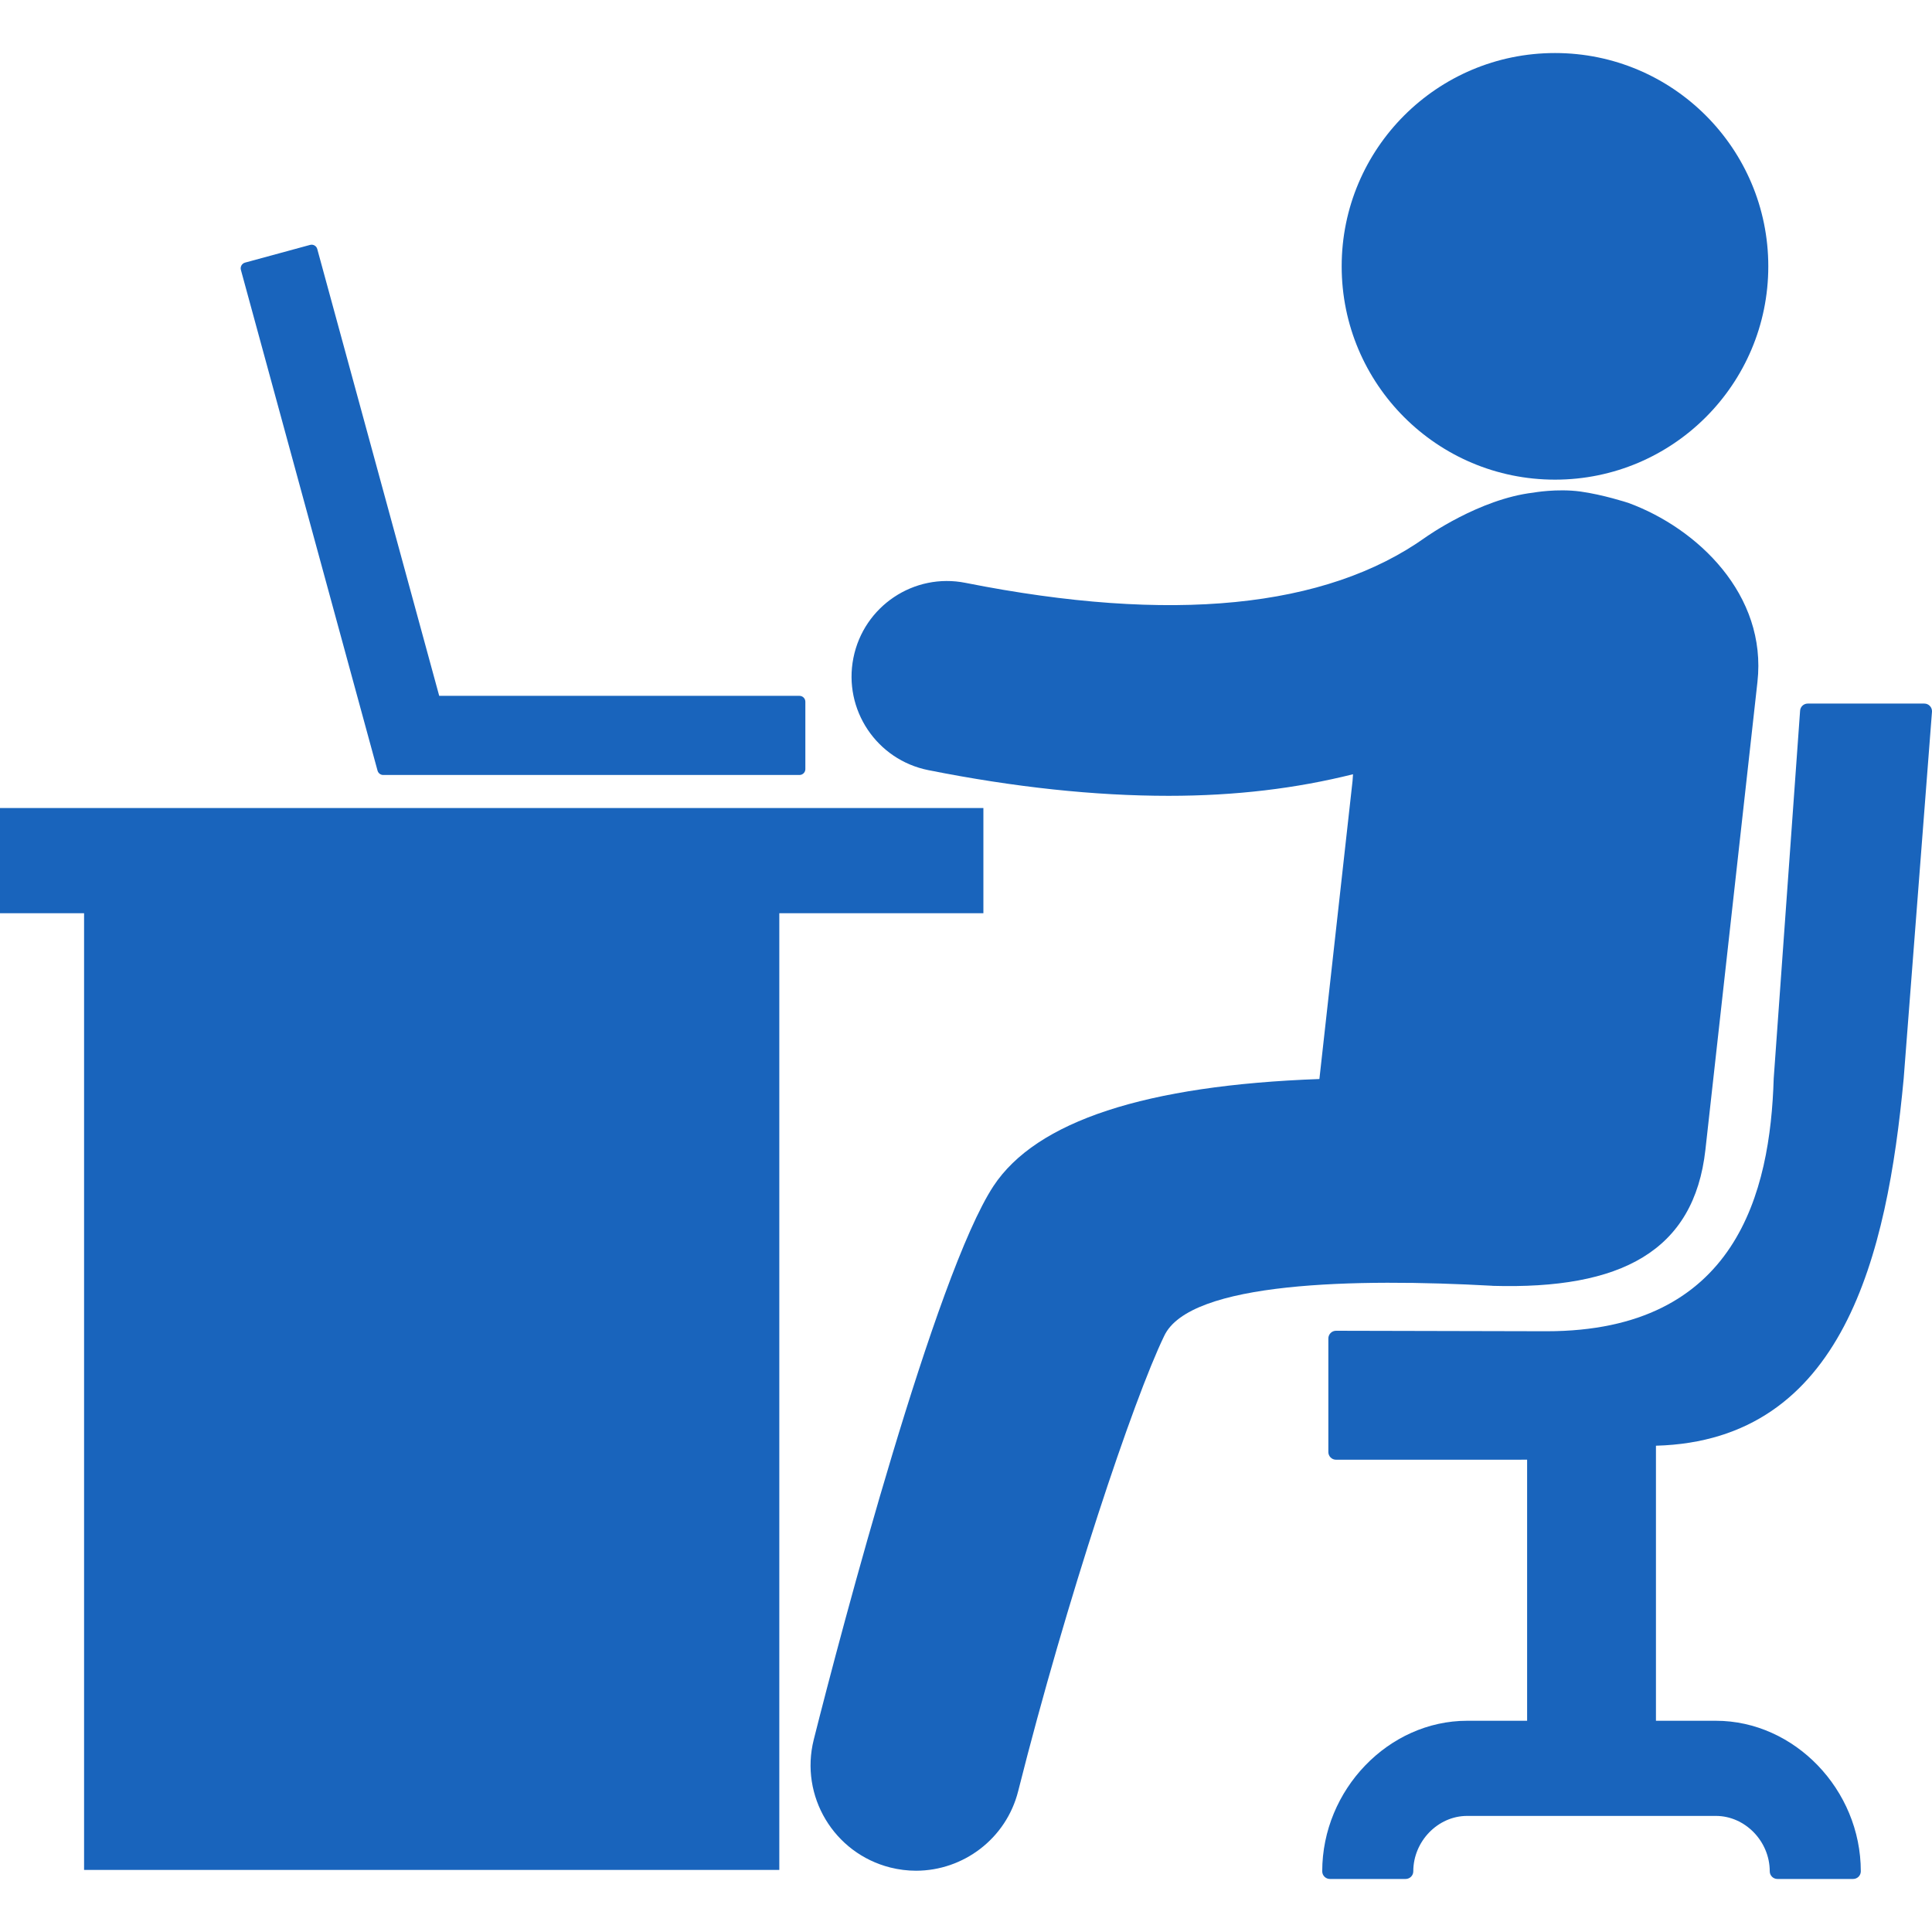 <svg width="60" height="60" viewBox="0 0 60 60" fill="none" xmlns="http://www.w3.org/2000/svg">
<g clip-path="url(#clip0_52_421)">
<path d="M30.54 25.094H0V28.361H2.611V58.072H24.202V28.361H30.54V25.094Z" fill="#1964BC"/>
<path d="M46.332 39.93C46.338 39.93 46.348 39.933 46.355 39.933C50.337 40.049 52.611 38.862 52.963 35.707L54.579 21.179C54.88 18.472 52.721 16.406 50.565 15.616L50.548 15.611C50.548 15.611 49.779 15.36 49.076 15.264C48.343 15.167 47.621 15.299 47.621 15.299C45.937 15.495 44.273 16.686 44.273 16.686C41.175 18.893 36.373 19.369 29.989 18.102C28.383 17.779 26.822 18.827 26.503 20.433C26.183 22.038 27.227 23.599 28.833 23.918C31.509 24.451 33.999 24.715 36.295 24.715C38.382 24.715 40.257 24.485 42.019 24.045L42.005 24.25L40.975 33.51C35.582 33.705 32.185 34.816 30.853 36.834C29.052 39.576 26.125 50.633 25.272 54.025C24.831 55.777 25.896 57.555 27.648 57.997C27.915 58.064 28.184 58.097 28.448 58.097C29.913 58.097 31.248 57.106 31.621 55.623C33.125 49.648 35.203 43.455 36.152 41.495C36.938 39.79 42.138 39.699 46.332 39.93Z" fill="#1964BC"/>
<path d="M48.292 14.896C51.95 14.896 54.916 11.93 54.916 8.271C54.916 4.613 51.95 1.647 48.292 1.647C44.633 1.647 41.667 4.613 41.667 8.271C41.667 11.93 44.633 14.896 48.292 14.896Z" fill="#1964BC"/>
<path d="M59.12 33.503L60 22.097C60.002 22.032 59.978 21.969 59.933 21.923C59.888 21.876 59.826 21.85 59.761 21.85H56.141C56.013 21.85 55.907 21.952 55.903 22.08L55.084 33.495C54.977 37.014 53.94 41.343 48.029 41.343C47.945 41.343 41.492 41.328 41.492 41.328H41.492C41.429 41.328 41.368 41.353 41.323 41.398C41.279 41.443 41.253 41.504 41.253 41.567V45.094C41.253 45.226 41.36 45.333 41.492 45.333L47.426 45.332V53.44H45.563C43.124 53.44 41.063 55.581 41.063 58.115C41.063 58.247 41.17 58.353 41.302 58.353H43.652C43.784 58.353 43.891 58.247 43.891 58.115C43.891 57.183 44.656 56.395 45.562 56.395H53.289C54.195 56.395 54.961 57.183 54.961 58.115C54.961 58.247 55.068 58.353 55.199 58.353H57.55C57.682 58.353 57.789 58.247 57.789 58.115C57.789 55.581 55.728 53.44 53.288 53.44H51.427V44.898C57.254 44.74 58.606 38.966 59.12 33.503Z" fill="#1964BC"/>
<path d="M24.828 21.61H13.64L9.853 7.734C9.827 7.636 9.726 7.579 9.629 7.606L7.609 8.156C7.563 8.169 7.523 8.2 7.499 8.242C7.475 8.284 7.468 8.334 7.481 8.381L11.725 23.933C11.747 24.012 11.819 24.068 11.902 24.068H24.828C24.929 24.068 25.011 23.986 25.011 23.885V21.793C25.011 21.692 24.929 21.61 24.828 21.61Z" fill="#1964BC"/>
</g>
<defs>
<clipPath id="clip0_52_421">
<rect width="60" height="60" fill="white"/>
</clipPath>
</defs>
</svg>
